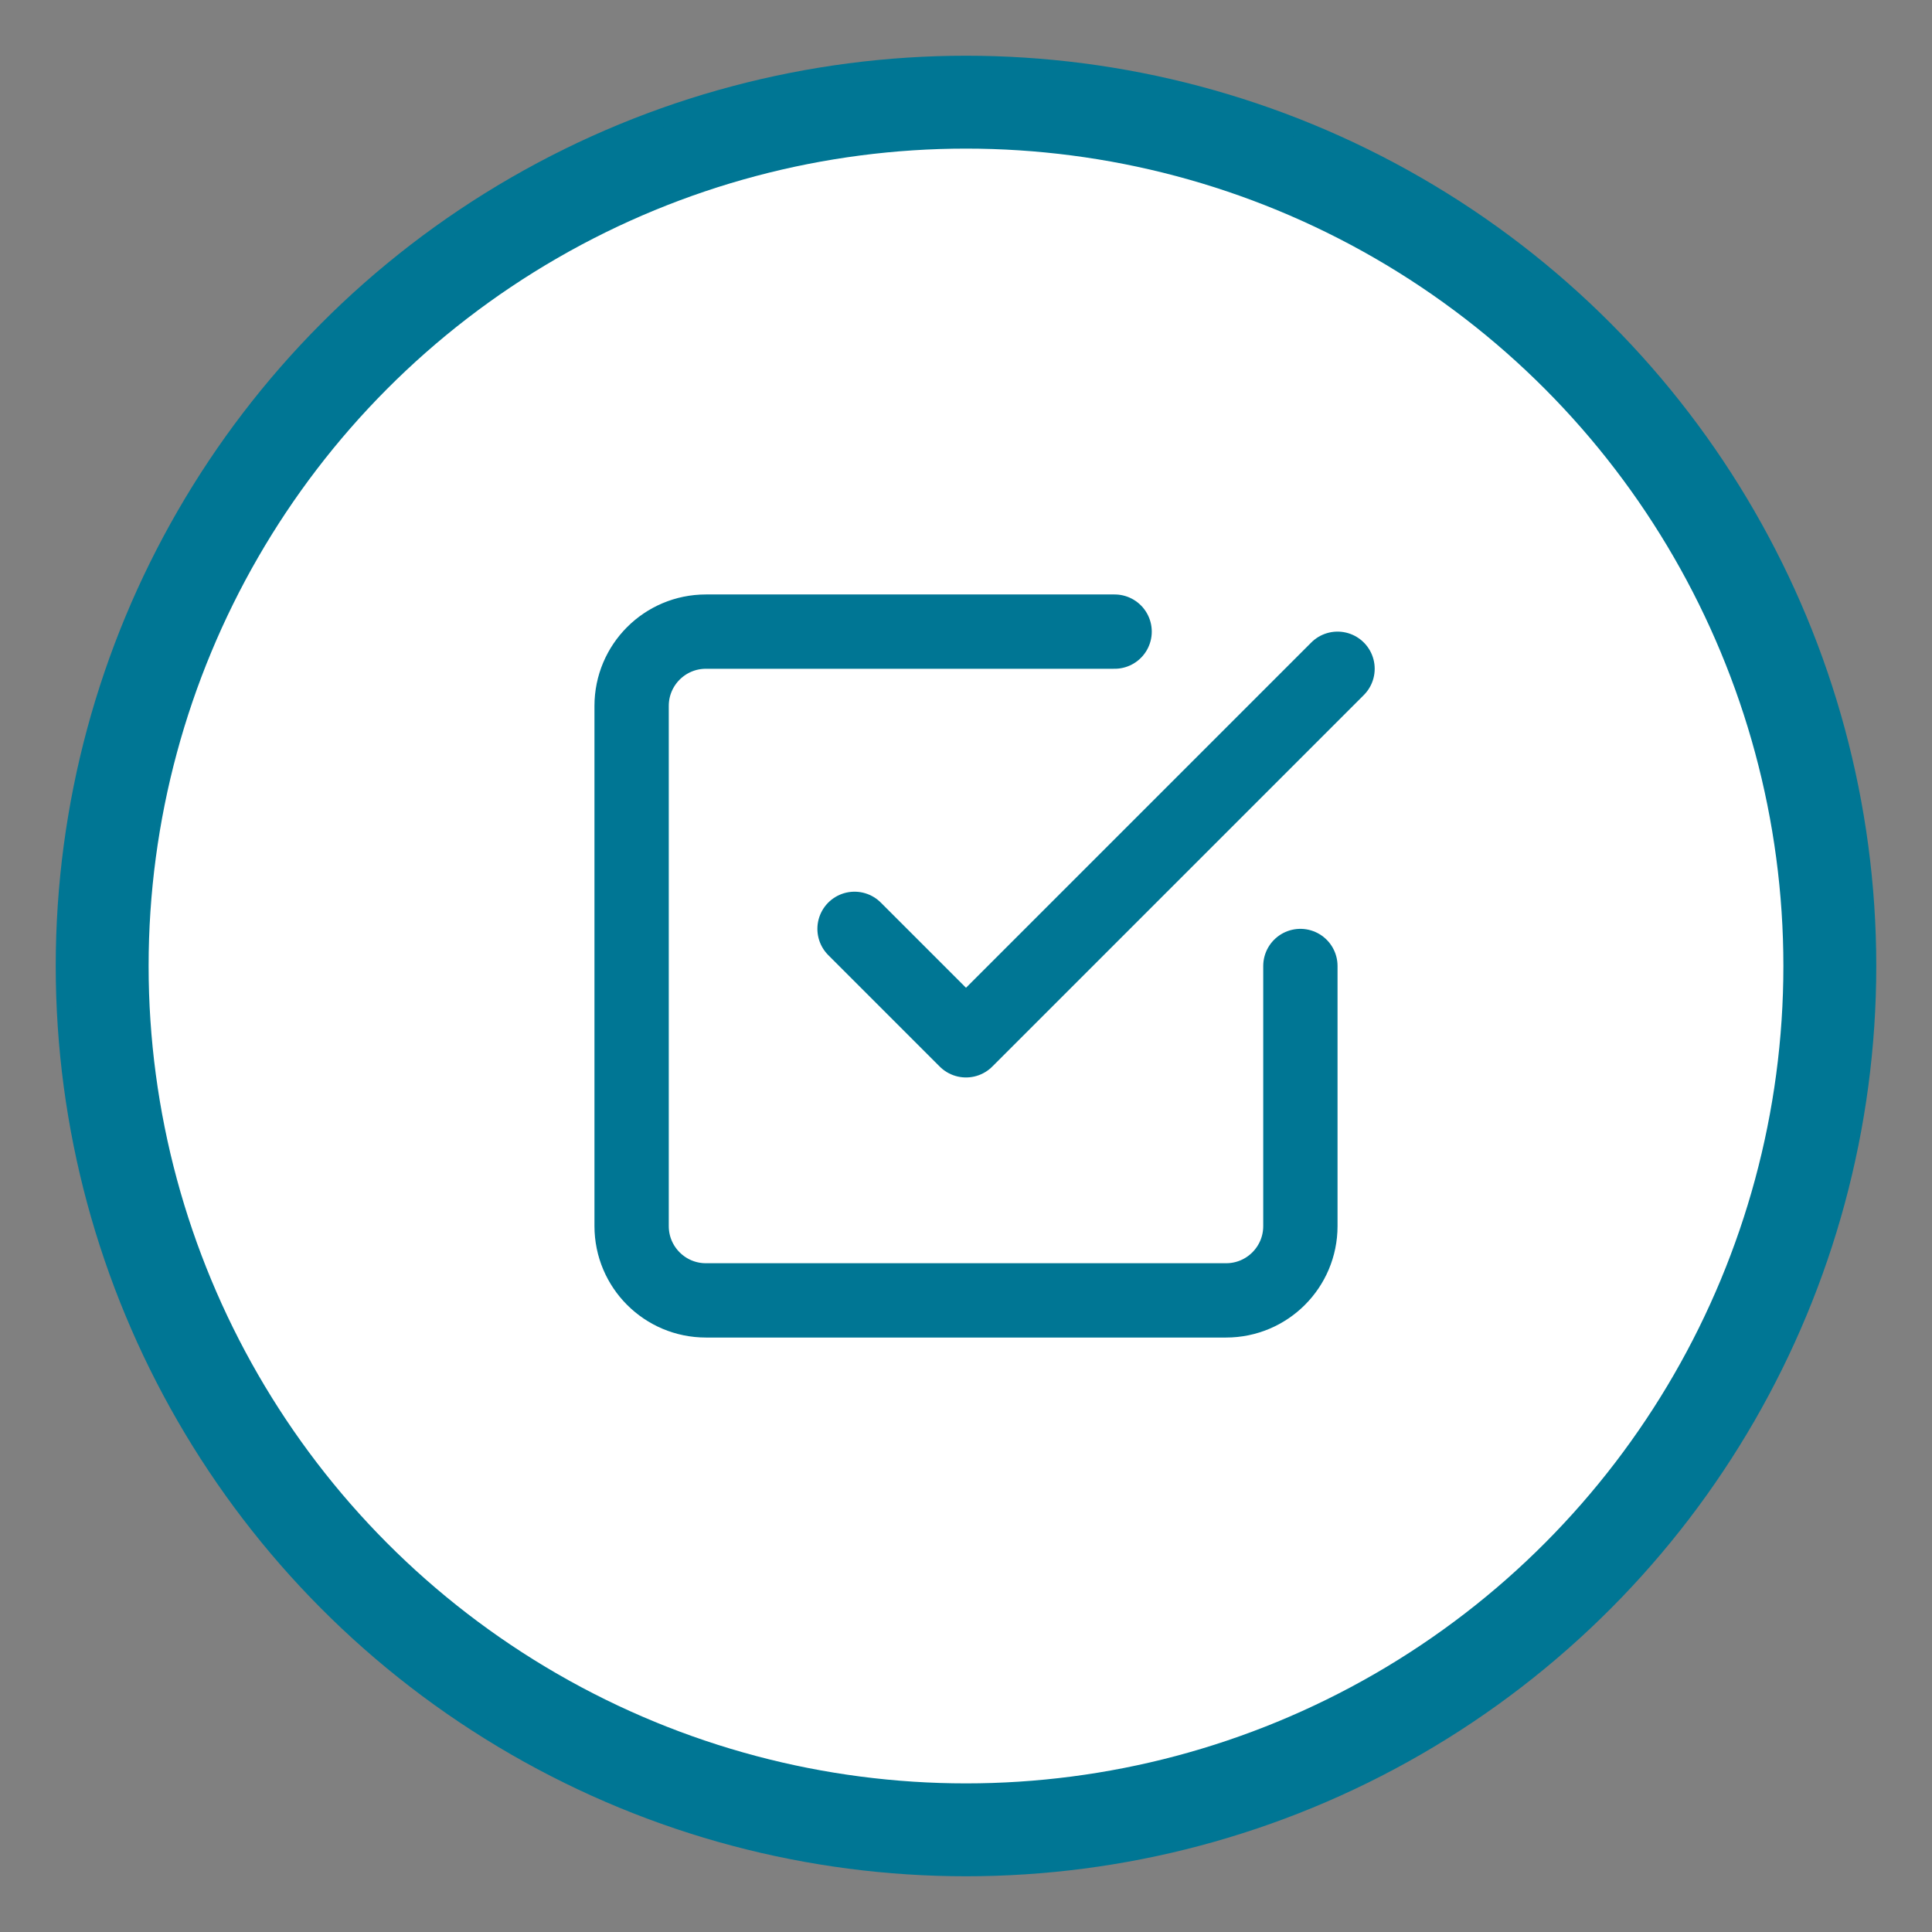 <?xml version="1.0" encoding="UTF-8" standalone="no"?>
<!-- Generator: Adobe Illustrator 23.0.6, SVG Export Plug-In . SVG Version: 6.00 Build 0)  -->

<svg
   version="1.1"
   id="Layer_1"
   x="0px"
   y="0px"
   width="52"
   height="52"
   viewBox="0 0 52 52"
   enable-background="new 0 0 52 52"
   xml:space="preserve"
   sodipodi:docname="Step2_future.svg"
   inkscape:version="1.1.2 (0a00cf5339, 2022-02-04)"
   xmlns:inkscape="http://www.inkscape.org/namespaces/inkscape"
   xmlns:sodipodi="http://sodipodi.sourceforge.net/DTD/sodipodi-0.dtd"
   xmlns:xlink="http://www.w3.org/1999/xlink"
   xmlns="http://www.w3.org/2000/svg"
   xmlns:svg="http://www.w3.org/2000/svg"><rect x="0" y="0" width="52" height="52" fill="#808080" stroke="none"/><defs
   id="defs10500"><linearGradient
     inkscape:collect="always"
     id="linearGradient10563"><stop
       style="stop-color:#007694;stop-opacity:1;"
       offset="0"
       id="stop10559" /><stop
       style="stop-color:#007694;stop-opacity:0;"
       offset="1"
       id="stop10561" /></linearGradient><linearGradient
     inkscape:collect="always"
     xlink:href="#linearGradient10563"
     id="linearGradient10565"
     x1="2"
     y1="26"
     x2="50"
     y2="26"
     gradientUnits="userSpaceOnUse" /></defs><sodipodi:namedview
   id="namedview10498"
   pagecolor="#ffffff"
   bordercolor="#666666"
   borderopacity="1.0"
   inkscape:pageshadow="2"
   inkscape:pageopacity="0.0"
   inkscape:pagecheckerboard="0"
   showgrid="false"
   inkscape:zoom="16.096154"
   inkscape:cx="13.170848"
   inkscape:cy="26"
   inkscape:window-width="1920"
   inkscape:window-height="1011"
   inkscape:window-x="0"
   inkscape:window-y="0"
   inkscape:window-maximized="1"
   inkscape:current-layer="Layer_1" />
  
<style
   id="style10486">
    .bg-color-dark {fill:#206396;}
    .stroke-color {stroke:#206396;}
</style>

<g
   id="Breadnumber"
   opacity="1"
   style="stroke:#007694;stroke-opacity:1">
	<g
   id="Ellipse_1"
   style="stroke:#007694;stroke-opacity:1">
		<circle
   fill="#274247"
   cx="26"
   cy="26"
   r="24"
   id="circle10488"
   style="stroke:#007694;stroke-opacity:1" />
		<circle
   fill="#FFFFFF"
   class="stroke-color"
   stroke-width="2"
   cx="26"
   cy="26"
   r="23"
   id="circle10490"
   style="stroke:#007694;stroke-opacity:1" />
	</g>
	<g
   id="check-square"
   transform="translate(15 15)"
   style="stroke:#007694;stroke-opacity:1">
		<path
   id="Path_8"
   fill="none"
   class="stroke-color"
   stroke-width="2"
   stroke-linecap="round"
   stroke-linejoin="round"
   d="M8,10l3,3    L21,3"
   style="stroke:#007694;stroke-opacity:1" />
		<path
   id="Path_9"
   fill="none"
   class="stroke-color"
   stroke-width="2"
   stroke-linecap="round"
   stroke-linejoin="round"
   d="M20,11v7    c0,1.105-0.895,2-2,2H4c-1.105,0-2-0.895-2-2V4c0-1.105,0.895-2,2-2h11"
   style="stroke:#007694;stroke-opacity:1" />
	</g>
</g>
</svg>
